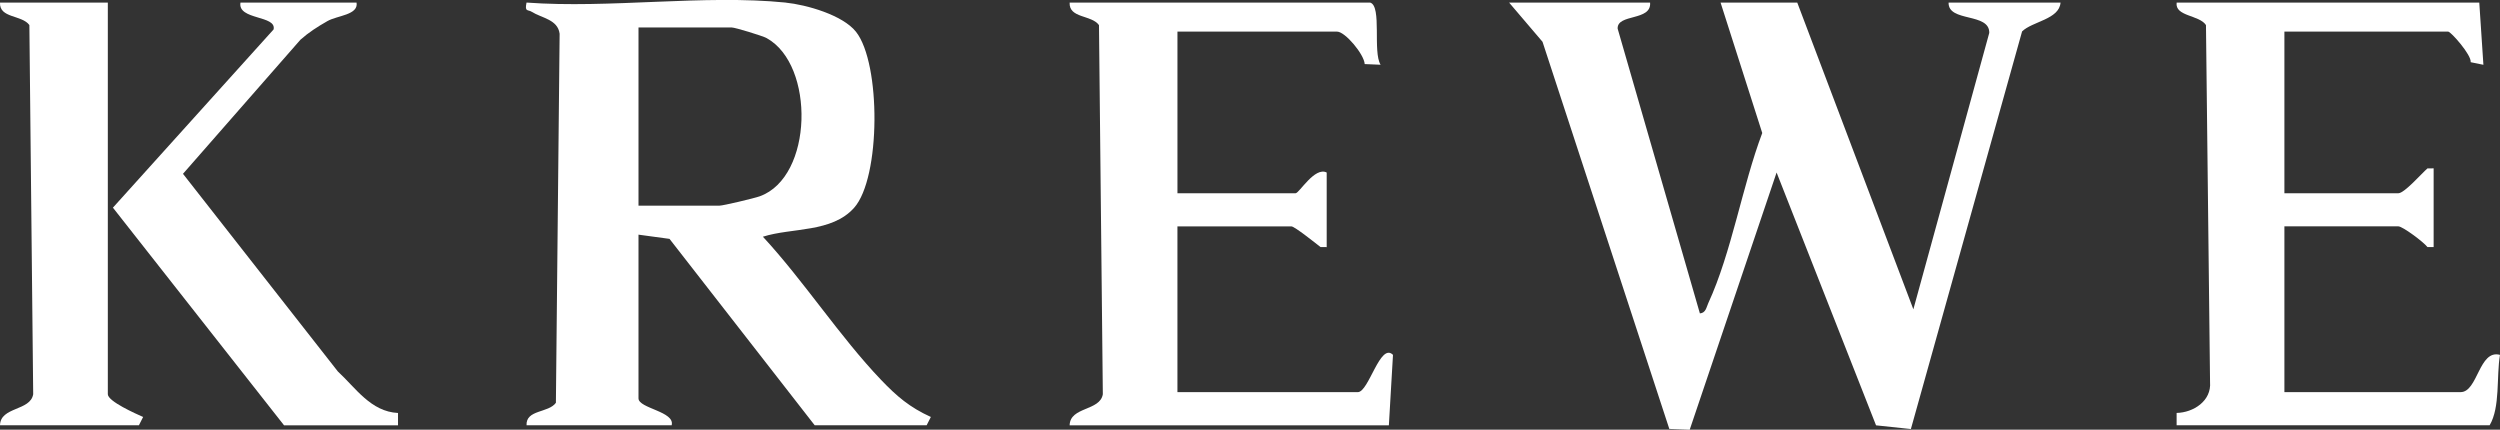 <?xml version="1.0" encoding="UTF-8"?>
<svg id="Layer_1" data-name="Layer 1" xmlns="http://www.w3.org/2000/svg" viewBox="0 0 1080 185.63">
  <rect x="0" y="0" width="1080" height="185.63" fill="#333333" stroke="none"/>
  <defs>
    <style>
      .cls-1 {
        fill: #fff;
      }
    </style>
  </defs>
  <g>
    <path class="cls-1" d="M339.41,1.13c8.91.9,24.61,5.32,30.38,12.6,10.82,13.66,10.72,63.08-.81,76.03-9.66,10.85-26.85,8.5-39.41,12.5,17.7,19.12,33.2,43.16,51.01,61.8,6.81,7.13,12.41,11.92,21.55,16.07l-1.82,3.59h-48.36l-62.72-80.53-13.4-1.82v70.71c0,4.39,15.89,5.64,14.33,11.64h-62.69c-.33-6.84,9.45-5.24,12.68-9.71l1.61-159.43c-.79-6.2-7.79-6.78-11.99-9.45-1.8-1.14-3.16.19-2.31-4.02,35.85,2.64,76.69-3.55,111.94,0ZM275.83,88.85h34.93c1.63,0,15.08-3.2,17.44-4.05,23.13-8.3,23.93-56.77,3.02-68.32-1.87-1.03-13.67-4.61-15.09-4.61h-40.3v76.98Z"/>
    <g>
      <path class="cls-1" d="M46.58,1.13v169.17c0,3.11,12.22,8.49,15.25,9.83l-1.82,3.59H0c.18-8.11,13.14-6.1,14.34-13.42L12.69,10.83C9.46,6.37-.32,7.96,0,1.13h46.57Z"/>
      <path class="cls-1" d="M154.04,1.13c.85,5.37-8.3,5.53-12.61,7.99s-8.11,4.89-11.65,8.05l-50.73,57.92,66.91,85.39c7.75,7.15,14.22,17.34,25.98,17.93v5.32s-49.24,0-49.24,0L48.78,89.71,118.19,12.72c1.39-6.18-15.58-4-14.31-11.59h50.15Z"/>
    </g>
  </g>
  <g>
    <path class="cls-1" d="M1071.05,1.13l1.78,26.86-5.5-1.12c.45-3.06-8.55-13.21-9.72-13.21h-70.75v69.82h49.25c2.59,0,10.1-8.62,12.56-10.73l2.66-.02v34.01h-2.66c-1.73-2.26-10.76-8.95-12.56-8.95h-49.25v71.61h76.12c7.46,0,7.91-18.58,17.01-16.1-1.6,9.51.17,22.6-4.47,30.42h-135.22v-5.33c7.24-.15,15.13-5.18,14.44-13.36l-1.76-154.2c-2.92-4.44-13.49-3.68-12.67-9.71h130.75Z"/>
    <path class="cls-1" d="M712.84,1.13c.67,8.07-14.29,4.7-14.02,11.23l35.53,123.03c2.58-.21,2.8-2.64,3.62-4.42,10.08-21.85,14.68-50.65,23.32-73.51l-18-56.33h33.13l50.15,132.49,32.79-119.41c.21-8.86-17.81-4.5-17.57-13.08h48.36c-.56,7.25-12.19,8.09-16.61,12.44l-48.04,171.77-15.05-1.6-42.96-109.22-37.54,111.12-8.81-.36-54.77-167.23-14.42-16.92h60.9Z"/>
  </g>
  <path class="cls-1" d="M591.95,1.13c5.09,1.57,1,21.36,4.47,26.84l-6.87-.29c-.24-4.21-8.45-14.02-11.93-14.02h-68.96v69.82h51.04c1.57,0,8.26-11.61,13.43-8.95v32.22l-2.66-.02c-2.05-1.6-11.22-8.93-12.57-8.93h-49.25v71.61h77.91c4.78,0,9.67-21.68,15.21-16.11l-1.78,30.43h-137.91c.18-8.11,13.14-6.1,14.34-13.42l-1.66-159.47c-3.23-4.47-13.01-2.87-12.68-9.71h129.85Z"/>
</svg>